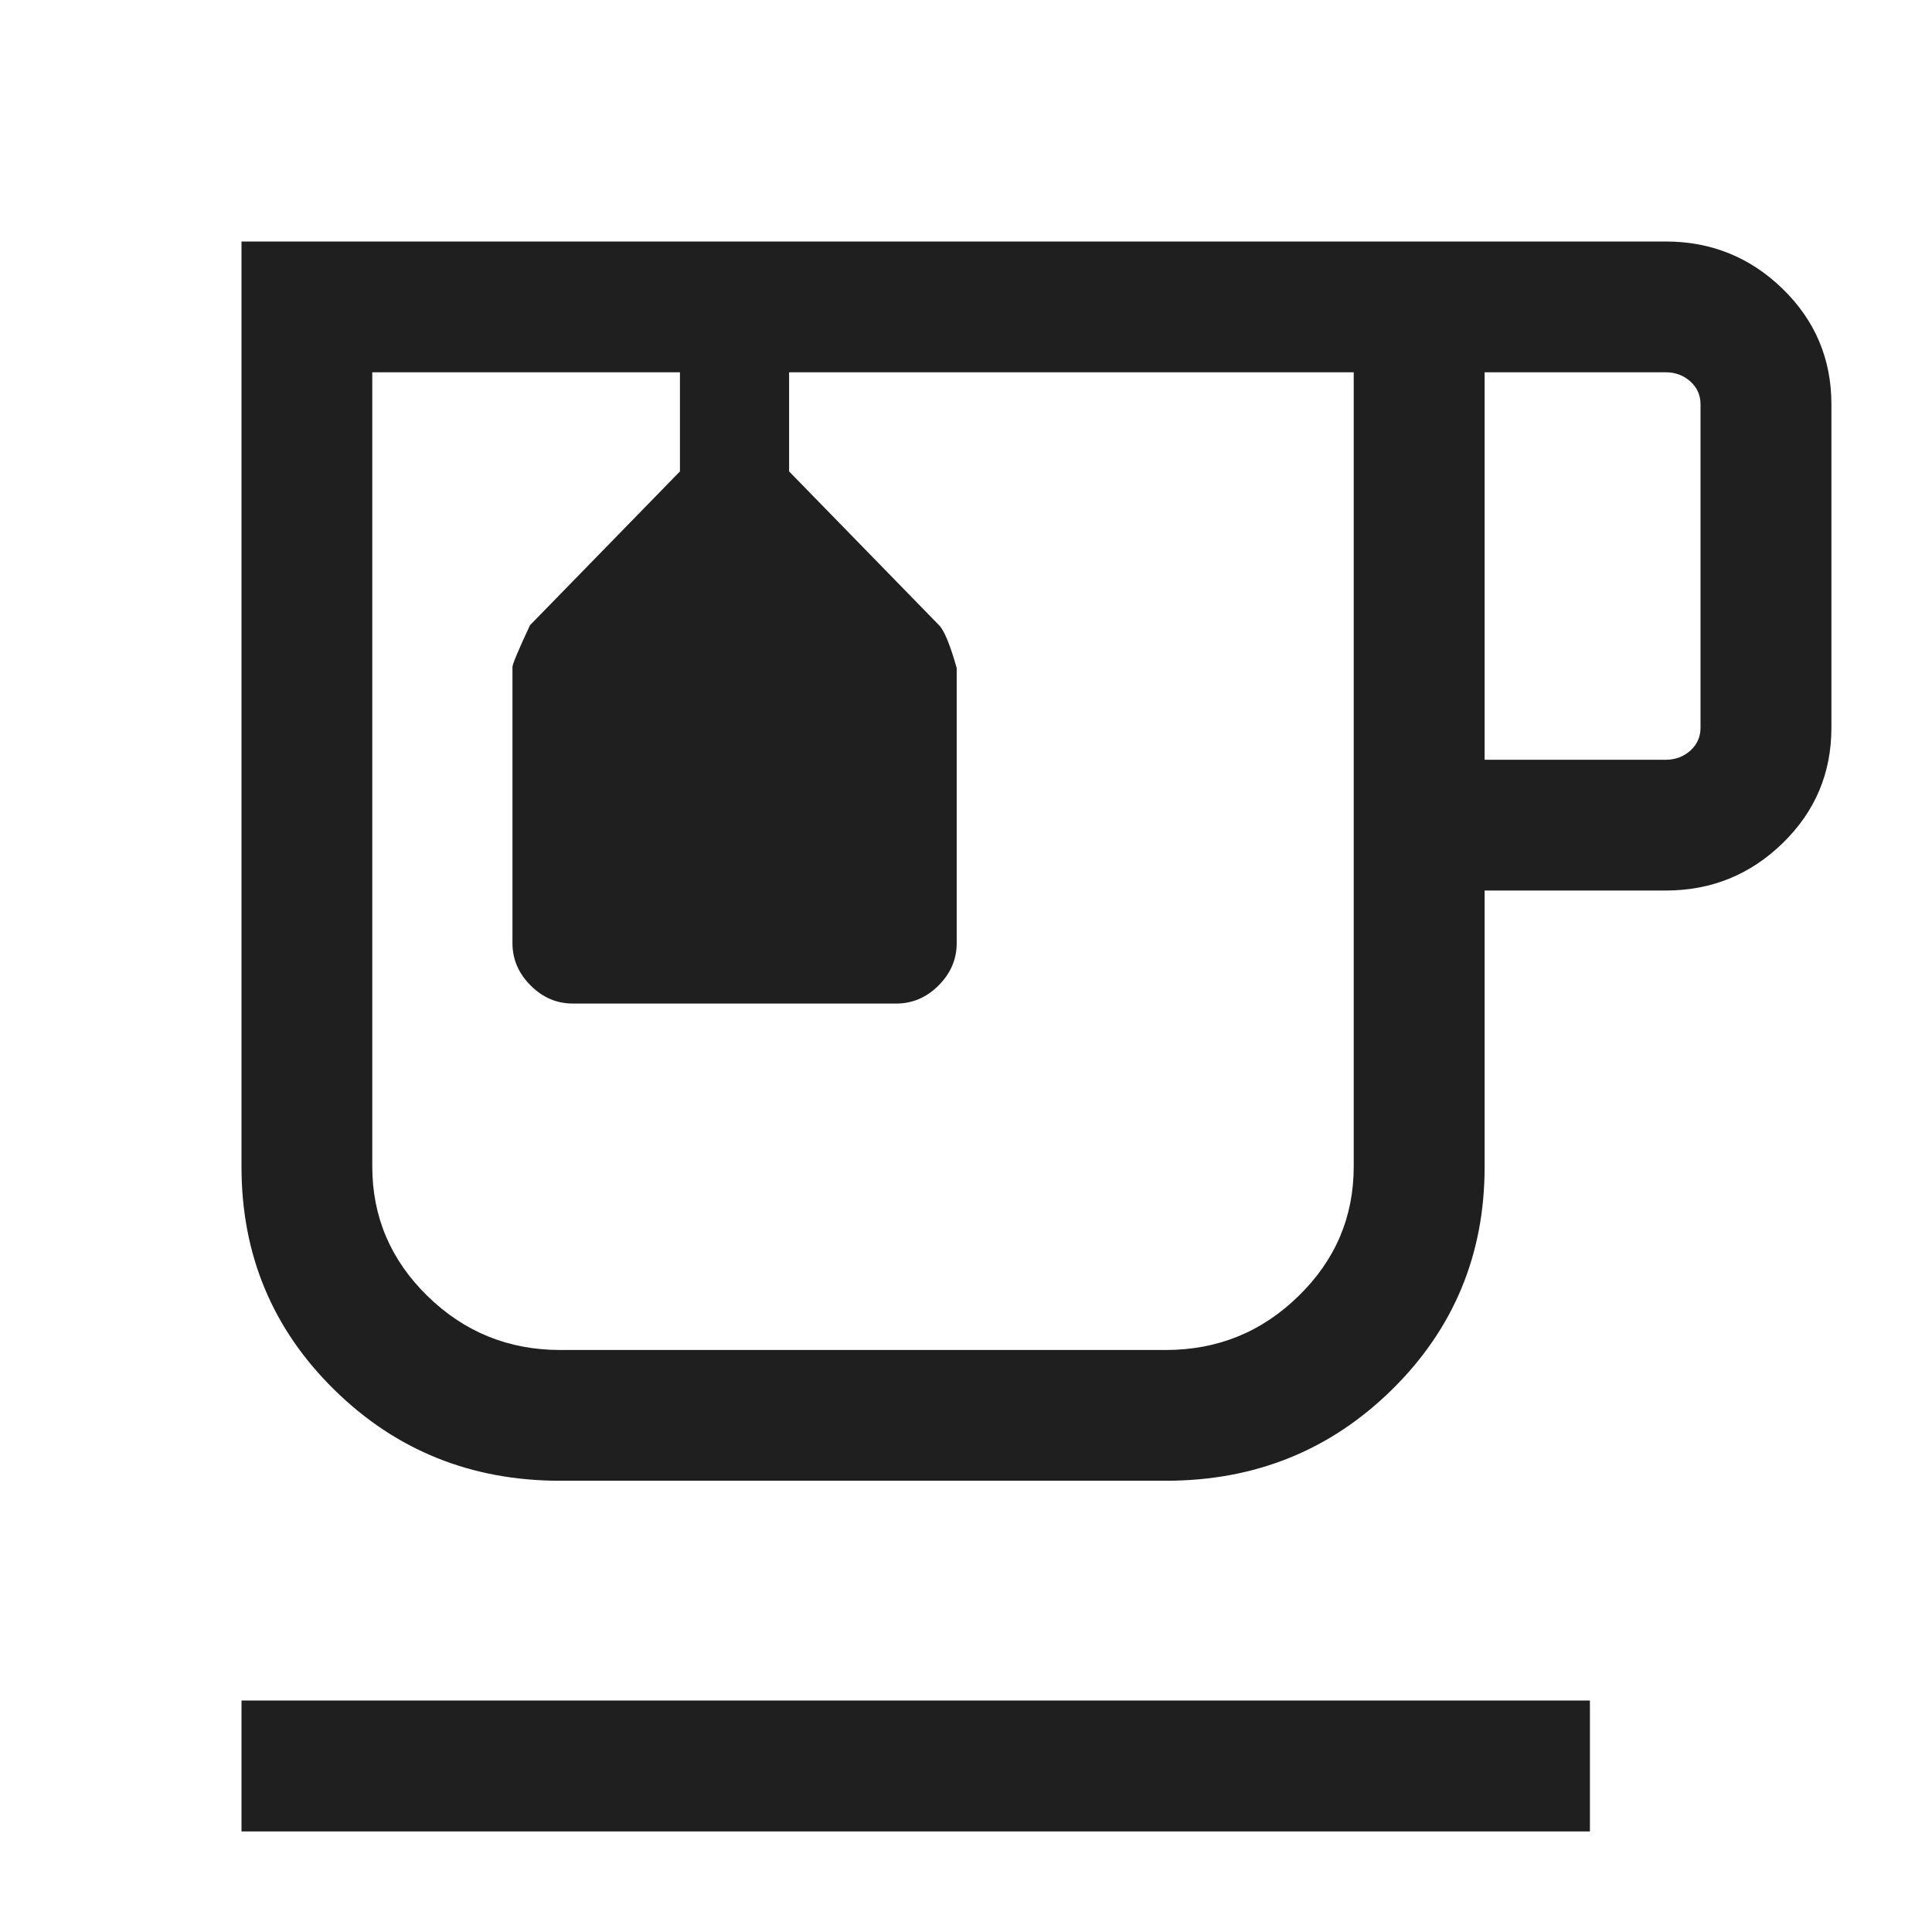 <svg xmlns="http://www.w3.org/2000/svg" width="16" height="16" viewBox="0 0 16 16" fill="none"><path d="M2 15.167V14.083H13.167V15.167H2ZM4.639 12.263C3.902 12.263 3.278 12.011 2.767 11.508C2.256 11.005 2 10.39 2 9.664V2H13.795C14.172 2 14.495 2.131 14.764 2.393C15.032 2.654 15.167 2.973 15.167 3.348V6.027C15.167 6.402 15.032 6.721 14.764 6.982C14.495 7.244 14.172 7.375 13.795 7.375H12.295V9.664C12.295 10.39 12.039 11.005 11.528 11.508C11.017 12.011 10.393 12.263 9.655 12.263H4.639ZM4.639 3.083H11.211H3.083H4.639ZM12.295 6.292H13.795C13.875 6.292 13.943 6.266 13.999 6.216C14.055 6.165 14.083 6.102 14.083 6.027V3.348C14.083 3.273 14.055 3.21 13.999 3.159C13.943 3.109 13.875 3.083 13.795 3.083H12.295V6.292ZM9.655 11.18C10.083 11.18 10.45 11.031 10.754 10.733C11.059 10.436 11.211 10.078 11.211 9.66V3.083H6.535V3.904L7.777 5.178C7.819 5.22 7.868 5.338 7.923 5.532V7.811C7.923 7.944 7.873 8.061 7.773 8.161C7.673 8.261 7.556 8.311 7.423 8.311H4.744C4.61 8.311 4.494 8.261 4.394 8.161C4.294 8.061 4.244 7.944 4.244 7.811V5.523C4.244 5.501 4.292 5.386 4.389 5.178L5.631 3.904V3.083H3.083V9.66C3.083 10.078 3.236 10.436 3.54 10.733C3.845 11.031 4.211 11.18 4.639 11.18H9.655Z" fill="#1F1F1F"></path></svg>
